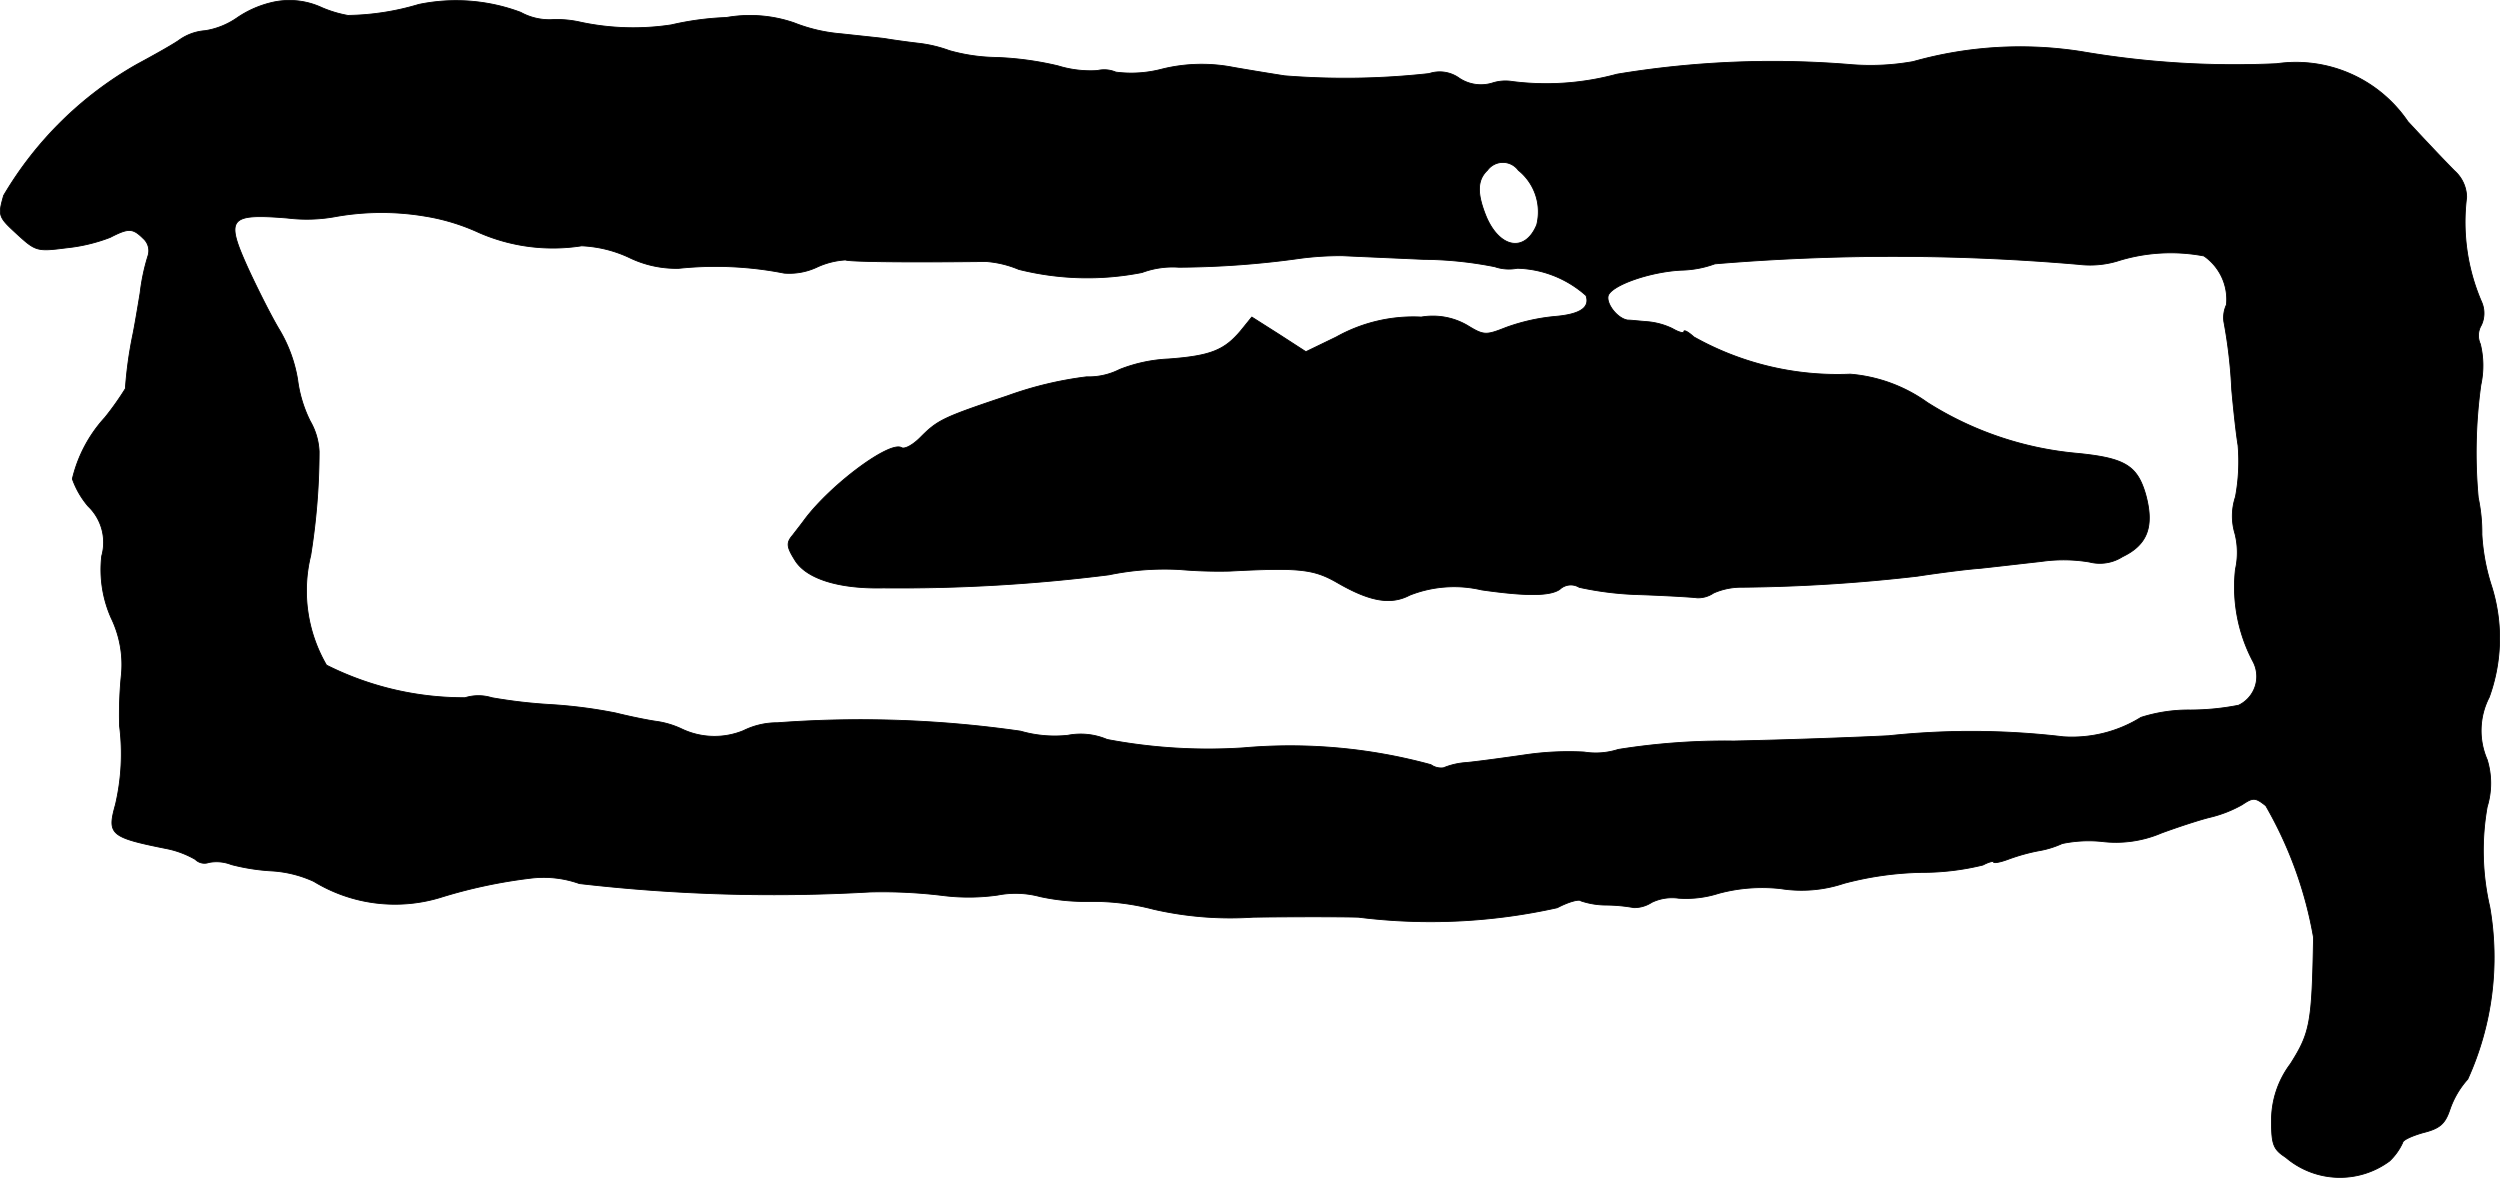 <?xml version="1.0" encoding="UTF-8"?>
<svg xmlns="http://www.w3.org/2000/svg"
     version="1.1"
     width="10.179mm"
     height="4.796mm"
     viewBox="0 0 28.852 13.594">
   <defs>
      <style type="text/css"><![CDATA[
      .a {
        stroke: #000;
        stroke-linecap: round;
        stroke-linejoin: round;
        stroke-width: 0.01px;
      }
    ]]></style>
   </defs>
   <path class="a"
         d="M3.119.033a1.191,1.191,0,0,0-.388.176.886.886,0,0,1-.363.145.59.59,0,0,0-.309.115c-.091.061-.309.182-.478.273A4.181,4.181,0,0,0,.042,2.256c-.067.236-.061.248.157.448.212.194.23.2.563.157a1.959,1.959,0,0,0,.509-.121c.212-.109.26-.109.382.012a.189.189,0,0,1,.055.2,2.345,2.345,0,0,0-.091.43c-.03.182-.067.4-.085.485a4.621,4.621,0,0,0-.085.618,3.325,3.325,0,0,1-.236.333,1.593,1.593,0,0,0-.376.709,1.002,1.002,0,0,0,.182.315.579.579,0,0,1,.157.575,1.373,1.373,0,0,0,.109.715,1.234,1.234,0,0,1,.115.684,4.621,4.621,0,0,0-.018.563,2.57,2.57,0,0,1-.048.909c-.097.345-.061.376.606.509a1.098,1.098,0,0,1,.315.121.15.15,0,0,0,.157.036.466.466,0,0,1,.26.024,2.359,2.359,0,0,0,.466.073,1.358,1.358,0,0,1,.485.121,1.799,1.799,0,0,0,1.454.188,5.832,5.832,0,0,1,1.042-.224,1.226,1.226,0,0,1,.569.061,19.481,19.481,0,0,0,3.356.097,5.759,5.759,0,0,1,.848.042,2.379,2.379,0,0,0,.624-.006,1.084,1.084,0,0,1,.491.018,2.473,2.473,0,0,0,.588.055,2.764,2.764,0,0,1,.721.091,3.973,3.973,0,0,0,1.151.091c.448-.006.993-.006,1.211,0a6.712,6.712,0,0,0,2.296-.109c.127-.067.254-.103.273-.079a.919.919,0,0,0,.297.048,1.897,1.897,0,0,1,.315.03.374.374,0,0,0,.206-.061.54.54,0,0,1,.309-.048,1.234,1.234,0,0,0,.46-.055,1.919,1.919,0,0,1,.721-.055,1.538,1.538,0,0,0,.727-.061,3.751,3.751,0,0,1,.896-.127,2.925,2.925,0,0,0,.709-.085c.067-.036.121-.048.121-.036,0,.018.073.006.17-.03a2.244,2.244,0,0,1,.345-.097,1.092,1.092,0,0,0,.279-.085,1.506,1.506,0,0,1,.454-.024,1.337,1.337,0,0,0,.69-.097c.182-.067.436-.151.563-.182a1.423,1.423,0,0,0,.369-.145c.127-.085.151-.085.273.012a4.622,4.622,0,0,1,.551,1.52c-.018.981-.036,1.096-.267,1.46a1.084,1.084,0,0,0-.218.666c0,.267.024.321.164.412a.963.963,0,0,0,1.199.042.688.688,0,0,0,.151-.212c0-.03.109-.079.236-.115.194-.048.254-.103.309-.267a1.016,1.016,0,0,1,.206-.351,3.397,3.397,0,0,0,.254-1.987A2.885,2.885,0,0,1,28.704,9.312a.929.929,0,0,0,0-.545.84.84,0,0,1,.024-.721,1.999,1.999,0,0,0,.03-1.272,2.357,2.357,0,0,1-.115-.606,1.95,1.95,0,0,0-.042-.424,5.716,5.716,0,0,1,.03-1.302,1.044,1.044,0,0,0-.006-.472.234.234,0,0,1,.012-.218.324.324,0,0,0,.006-.26,2.317,2.317,0,0,1-.176-1.217.414.414,0,0,0-.139-.303c-.079-.079-.321-.333-.539-.569A1.562,1.562,0,0,0,26.275.735,10.429,10.429,0,0,1,24.028.596a4.551,4.551,0,0,0-1.95.115,2.799,2.799,0,0,1-.697.036,10.97,10.97,0,0,0-2.72.109A3.101,3.101,0,0,1,17.456.941a.491.491,0,0,0-.236.018.452.452,0,0,1-.376-.055.386.386,0,0,0-.351-.055A8.818,8.818,0,0,1,14.827.875c-.115-.018-.382-.061-.588-.097A1.906,1.906,0,0,0,13.416.796a1.39,1.39,0,0,1-.539.036.342.342,0,0,0-.212-.018A1.264,1.264,0,0,1,12.211.76,3.639,3.639,0,0,0,11.502.663,2.094,2.094,0,0,1,10.957.584a1.545,1.545,0,0,0-.357-.085c-.103-.012-.285-.036-.394-.055-.103-.012-.333-.036-.497-.054A1.892,1.892,0,0,1,9.164.263,1.562,1.562,0,0,0,8.383.202a3.334,3.334,0,0,0-.636.085A2.916,2.916,0,0,1,6.705.257,1.221,1.221,0,0,0,6.36.227a.686.686,0,0,1-.351-.085A2.122,2.122,0,0,0,4.833.051a2.976,2.976,0,0,1-.818.127A1.37,1.37,0,0,1,3.713.087.888.888,0,0,0,3.119.033ZM17.523,1.965a.615.615,0,0,1,.212.63c-.133.321-.424.273-.581-.091-.109-.267-.109-.424.012-.539a.221.221,0,0,1,.357,0Zm-12.598.533a2.401,2.401,0,0,1,.606.188,2.132,2.132,0,0,0,1.181.151,1.444,1.444,0,0,1,.545.133,1.244,1.244,0,0,0,.575.127,4.086,4.086,0,0,1,1.217.055.752.752,0,0,0,.376-.067.913.913,0,0,1,.333-.085c.024.018.588.03,1.623.018a1.204,1.204,0,0,1,.376.091,3.253,3.253,0,0,0,1.423.036,1.013,1.013,0,0,1,.424-.061,10.364,10.364,0,0,0,1.405-.103,3.575,3.575,0,0,1,.485-.03c.115.006.539.024.933.042a4.371,4.371,0,0,1,.824.085.504.504,0,0,0,.26.018,1.242,1.242,0,0,1,.793.315c.048.139-.067.218-.369.242a2.272,2.272,0,0,0-.557.127c-.23.091-.254.091-.442-.024a.792.792,0,0,0-.533-.097,1.823,1.823,0,0,0-.981.23l-.351.17-.309-.2-.315-.2-.127.157c-.188.224-.345.291-.836.327a1.752,1.752,0,0,0-.563.121.791.791,0,0,1-.382.085,4.2,4.2,0,0,0-.909.218c-.757.254-.806.279-1.012.485-.085.085-.176.133-.212.115-.133-.085-.818.424-1.121.83-.03.042-.097.127-.139.182-.073.085-.067.133.024.279.127.218.503.339,1.024.327a19.208,19.208,0,0,0,2.604-.151,3.161,3.161,0,0,1,.818-.061,5.287,5.287,0,0,0,.575.018c.806-.042.969-.024,1.242.133.376.218.618.26.836.145a1.392,1.392,0,0,1,.83-.061c.509.073.787.073.902-.006a.185.185,0,0,1,.224-.024,3.672,3.672,0,0,0,.709.085c.327.012.618.03.648.036a.315.315,0,0,0,.194-.055.796.796,0,0,1,.333-.067,18.964,18.964,0,0,0,2.017-.127c.236-.036.563-.079.727-.091.17-.018.485-.055.703-.079a1.81,1.81,0,0,1,.557.006.485.485,0,0,0,.382-.061c.291-.139.369-.351.267-.721-.097-.333-.242-.418-.787-.472a3.874,3.874,0,0,1-1.732-.587,1.776,1.776,0,0,0-.89-.327,3.383,3.383,0,0,1-1.805-.43c-.067-.061-.115-.085-.115-.061s-.061.006-.133-.036a.832.832,0,0,0-.291-.079c-.085-.006-.182-.018-.224-.018-.121-.018-.254-.194-.224-.285.048-.121.485-.273.842-.291a1.197,1.197,0,0,0,.388-.073,24.797,24.797,0,0,1,4.197.006,1.098,1.098,0,0,0,.442-.036,2.041,2.041,0,0,1,1.005-.061.61.61,0,0,1,.26.563.351.351,0,0,0-.03.194,5.685,5.685,0,0,1,.091.787c.018.2.048.491.073.642a2.22,2.22,0,0,1-.03.594.7.7,0,0,0-.006.424.887.887,0,0,1,.006.412,1.837,1.837,0,0,0,.2,1.06.368.368,0,0,1-.146.5l-.018.009a2.877,2.877,0,0,1-.557.055,1.807,1.807,0,0,0-.569.085,1.508,1.508,0,0,1-.896.224,9.017,9.017,0,0,0-2.017-.012c-.351.018-1.151.048-1.787.061a7.824,7.824,0,0,0-1.333.097.845.845,0,0,1-.394.03,3.427,3.427,0,0,0-.666.03c-.248.036-.563.079-.69.091a.836.836,0,0,0-.267.061.202.202,0,0,1-.145-.036,6.157,6.157,0,0,0-2.168-.194,6.24,6.24,0,0,1-1.569-.097.779.779,0,0,0-.454-.048,1.422,1.422,0,0,1-.545-.048,12.947,12.947,0,0,0-2.804-.097.878.878,0,0,0-.394.091.878.878,0,0,1-.709-.018A1.023,1.023,0,0,0,7.577,8.325c-.091-.012-.303-.055-.472-.097a5.581,5.581,0,0,0-.751-.097,5.882,5.882,0,0,1-.678-.079.521.521,0,0,0-.309,0,3.532,3.532,0,0,1-1.599-.376,1.707,1.707,0,0,1-.182-1.266,7.654,7.654,0,0,0,.097-1.199.766.766,0,0,0-.103-.351,1.495,1.495,0,0,1-.145-.478,1.642,1.642,0,0,0-.206-.569c-.085-.139-.248-.46-.363-.709-.267-.588-.23-.642.448-.588A1.837,1.837,0,0,0,3.882,2.498a3.025,3.025,0,0,1,1.042,0Z"/>
</svg>
